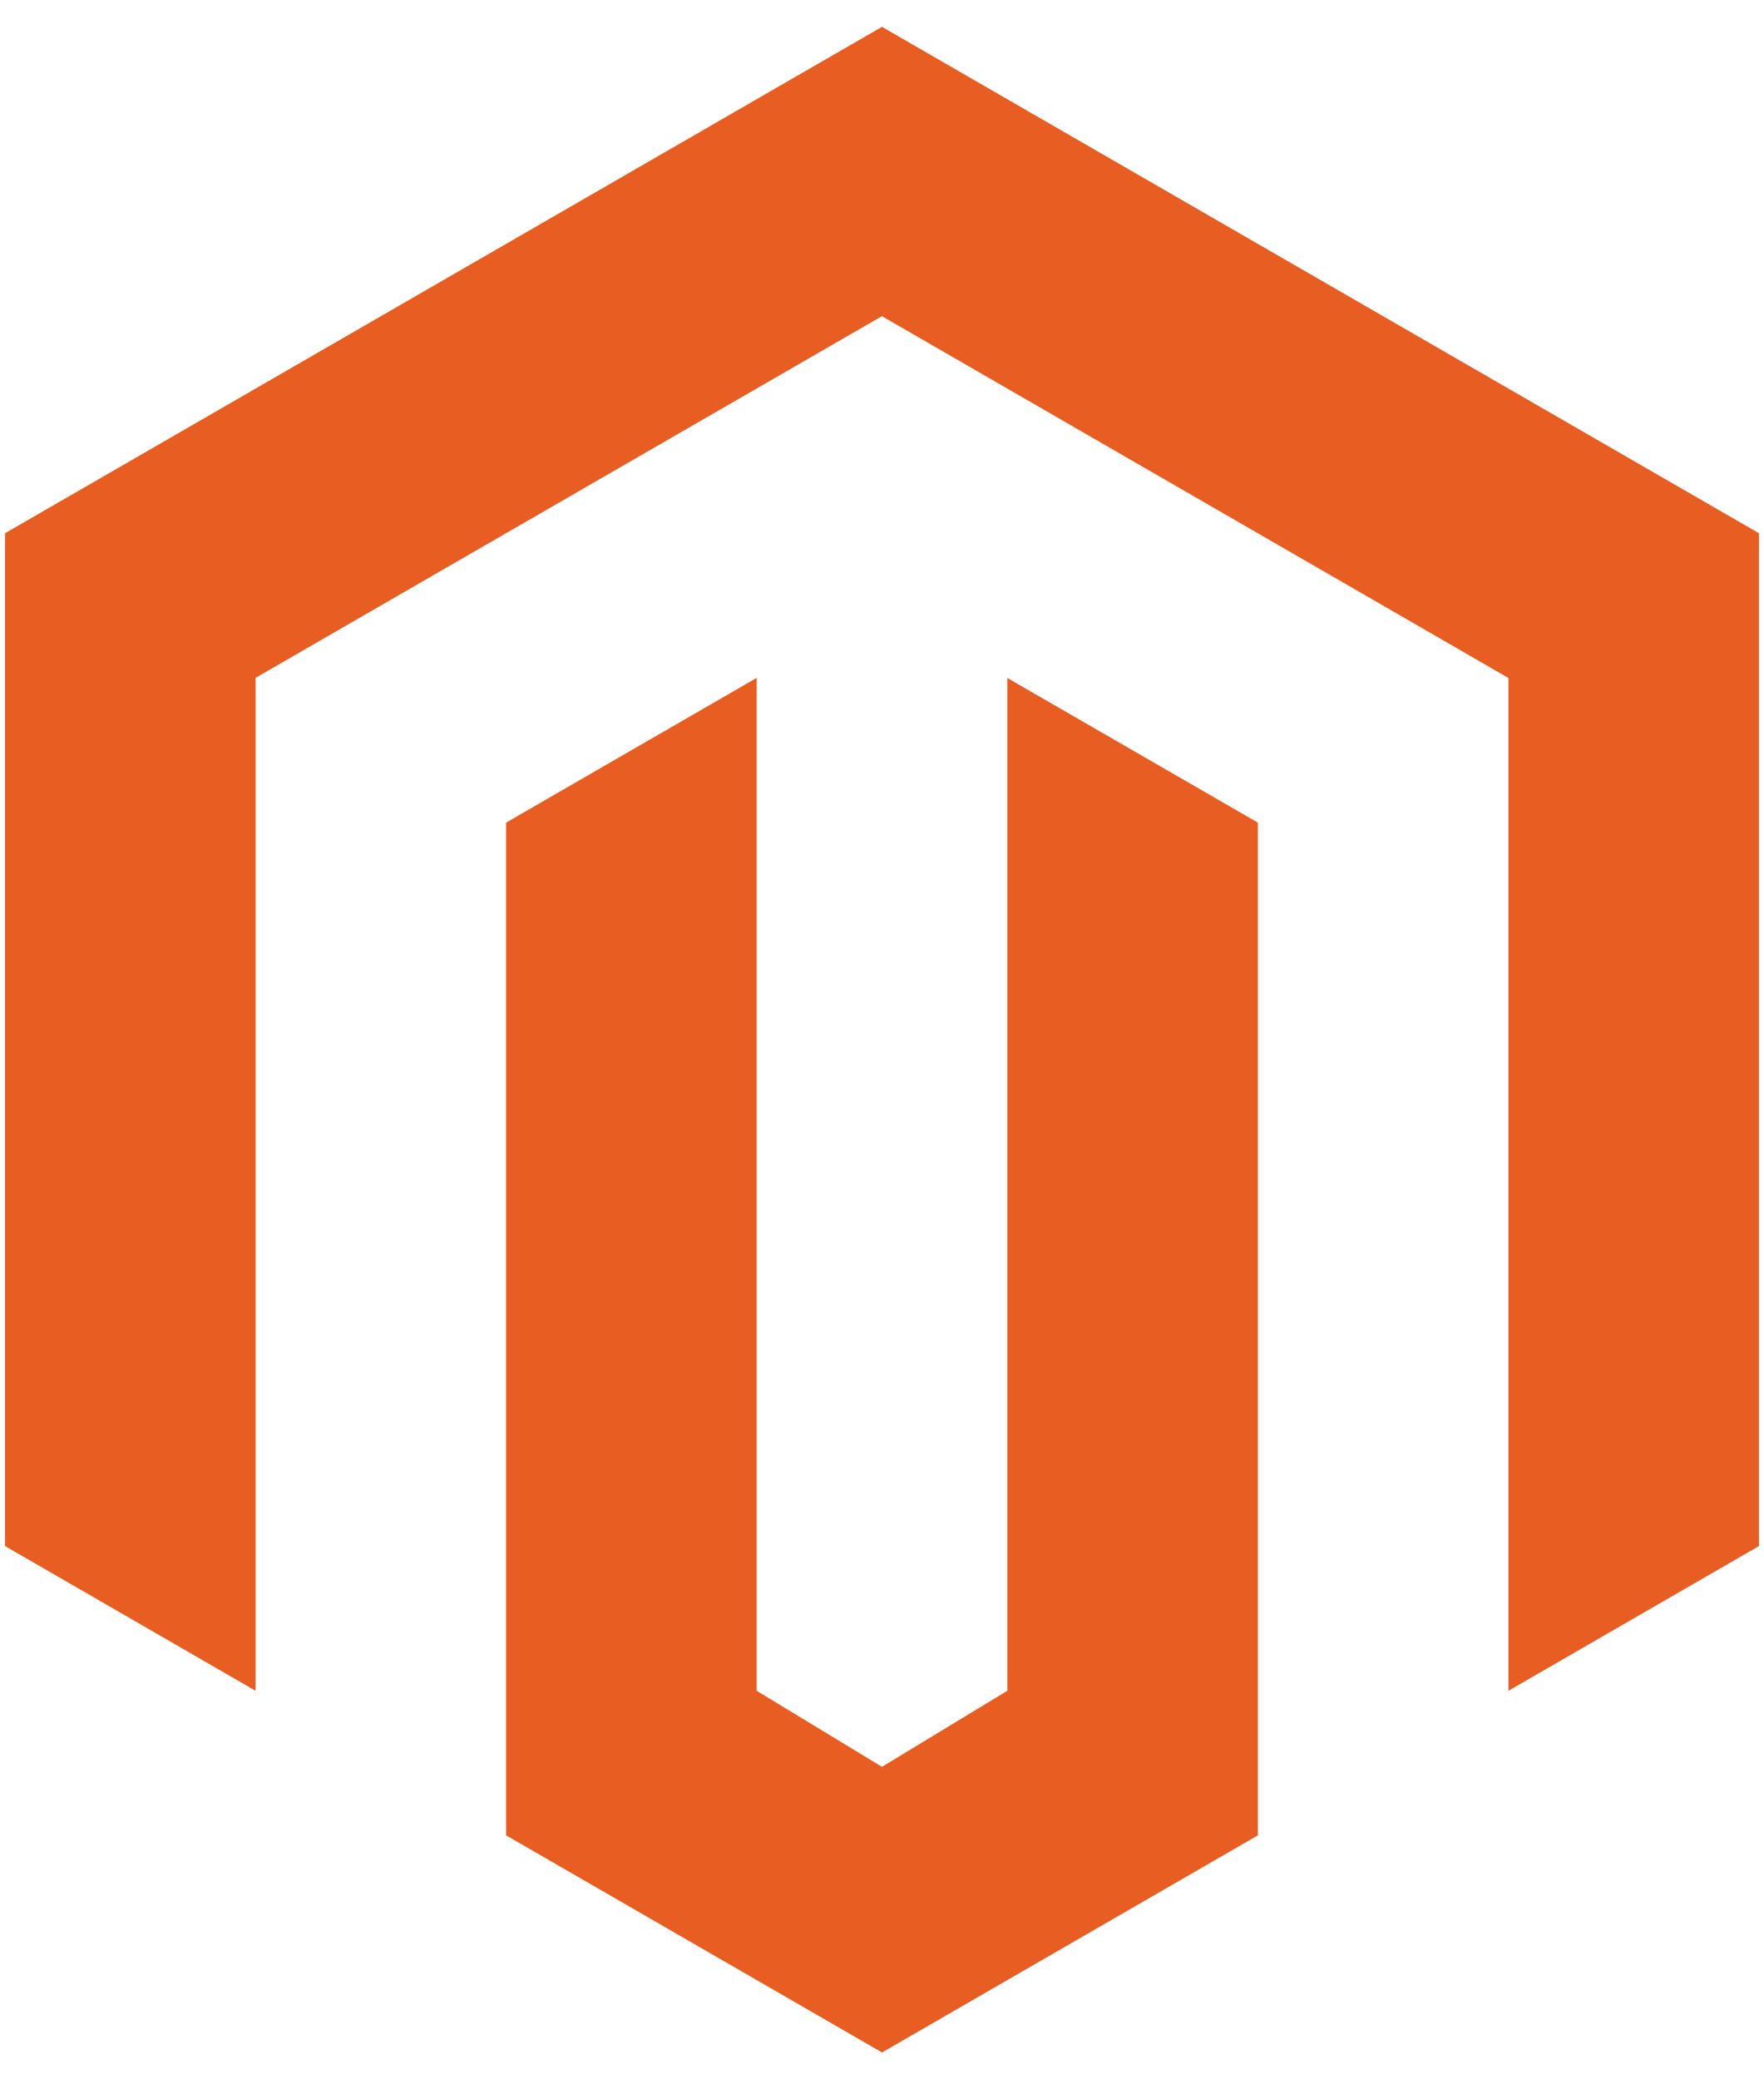 <svg baseProfile="tiny" xmlns="http://www.w3.org/2000/svg" width="28" height="33" viewBox="-0.154 0 54 62"><g fill="#E85D22"><path d="M26.845 8.857"/><path d="M53.692 15.5v31l-7.67 4.43v-31L26.844 8.856 7.67 19.926V50.93L0 46.5v-31L26.845 0zM26.847 62L15.34 55.355V24.357l7.67-4.43V50.93l3.835 2.327 3.837-2.327v-31l7.67 4.427v30.998z"/></g></svg>
